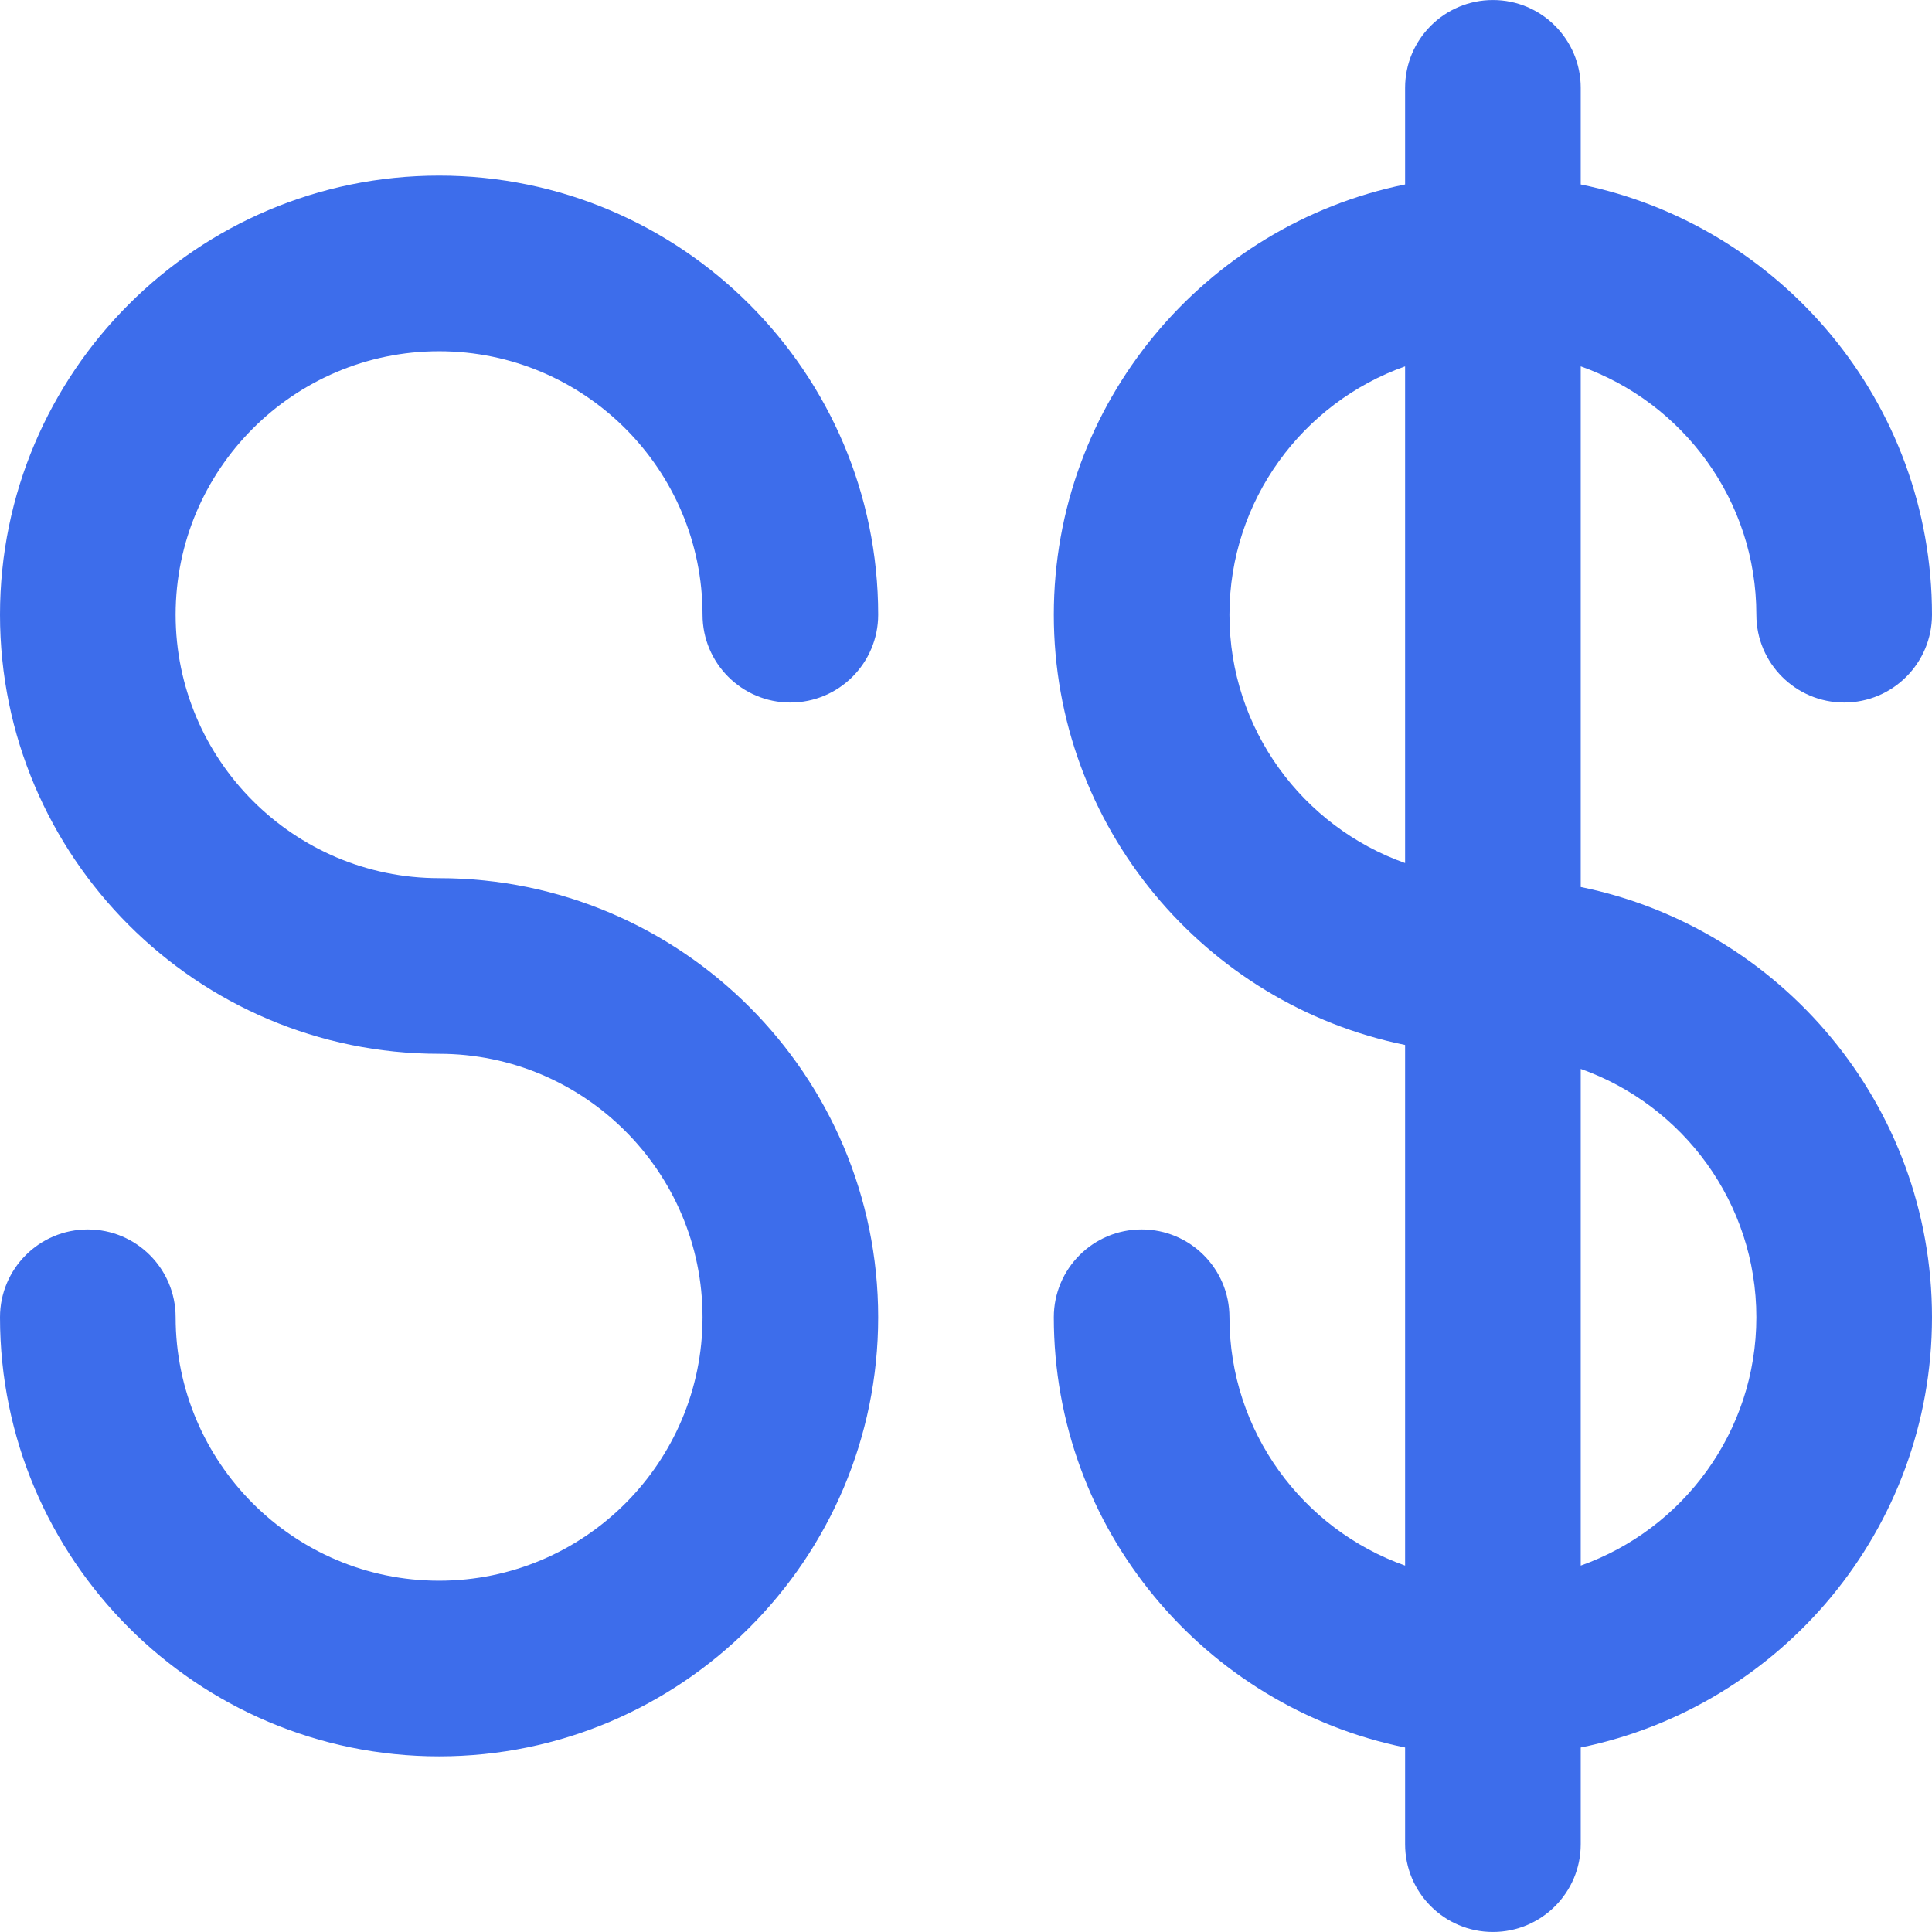 <?xml version="1.0" encoding="iso-8859-1"?>
<!-- Uploaded to: SVG Repo, www.svgrepo.com, Generator: SVG Repo Mixer Tools -->
<svg height="800px" width="800px" version="1.1" id="Layer_1" xmlns="http://www.w3.org/2000/svg" xmlns:xlink="http://www.w3.org/1999/xlink" 
	 viewBox="0 0 512 512" xml:space="preserve">
<g>
	<path style="fill:#3D6DEB;" d="M418.909,235.063V97.088c27.086,9.607,46.545,35.475,46.545,65.814
		c0,12.853,10.42,23.273,23.273,23.273S512,175.755,512,162.902c0-56.194-40.042-103.21-93.091-114.022v-25.6
		c0-12.853-10.42-23.273-23.273-23.273s-23.273,10.42-23.273,23.273v25.6c-53.049,10.811-93.091,57.827-93.091,114.022
		s40.042,103.21,93.091,114.022v137.975c-27.088-9.607-46.545-35.475-46.545-65.815c0-12.853-10.42-23.273-23.273-23.273
		s-23.273,10.42-23.273,23.273c0,56.194,40.042,103.211,93.091,114.022v25.614c0,12.853,10.42,23.273,23.273,23.273
		s23.273-10.42,23.273-23.273v-25.614C471.958,452.294,512,405.28,512,349.084S471.958,245.874,418.909,235.063z M325.818,162.904
		c0-30.34,19.458-56.208,46.545-65.814v131.629C345.276,219.11,325.818,193.242,325.818,162.904z M418.909,414.899V283.27
		c27.086,9.607,46.545,35.475,46.545,65.814C465.455,379.424,445.995,405.292,418.909,414.899z"/>
	<path style="fill:#3D6DEB;" d="M116.364,93.086c38.498,0,69.818,31.32,69.818,69.818c0,12.853,10.42,23.273,23.273,23.273
		c12.853,0,23.273-10.42,23.273-23.273c0-64.163-52.201-116.364-116.364-116.364S0,98.741,0,162.904s52.201,116.364,116.364,116.364
		c38.498,0,69.818,31.32,69.818,69.818s-31.32,69.818-69.82,69.818c-38.498,0-69.817-31.32-69.817-69.818
		c0-12.853-10.42-23.273-23.273-23.273S0,336.233,0,349.086c0,64.163,52.199,116.364,116.362,116.364
		c64.164,0,116.365-52.201,116.365-116.364s-52.201-116.364-116.364-116.364c-38.498,0-69.818-31.32-69.818-69.818
		S77.866,93.086,116.364,93.086z"/>
</g>
</svg>
